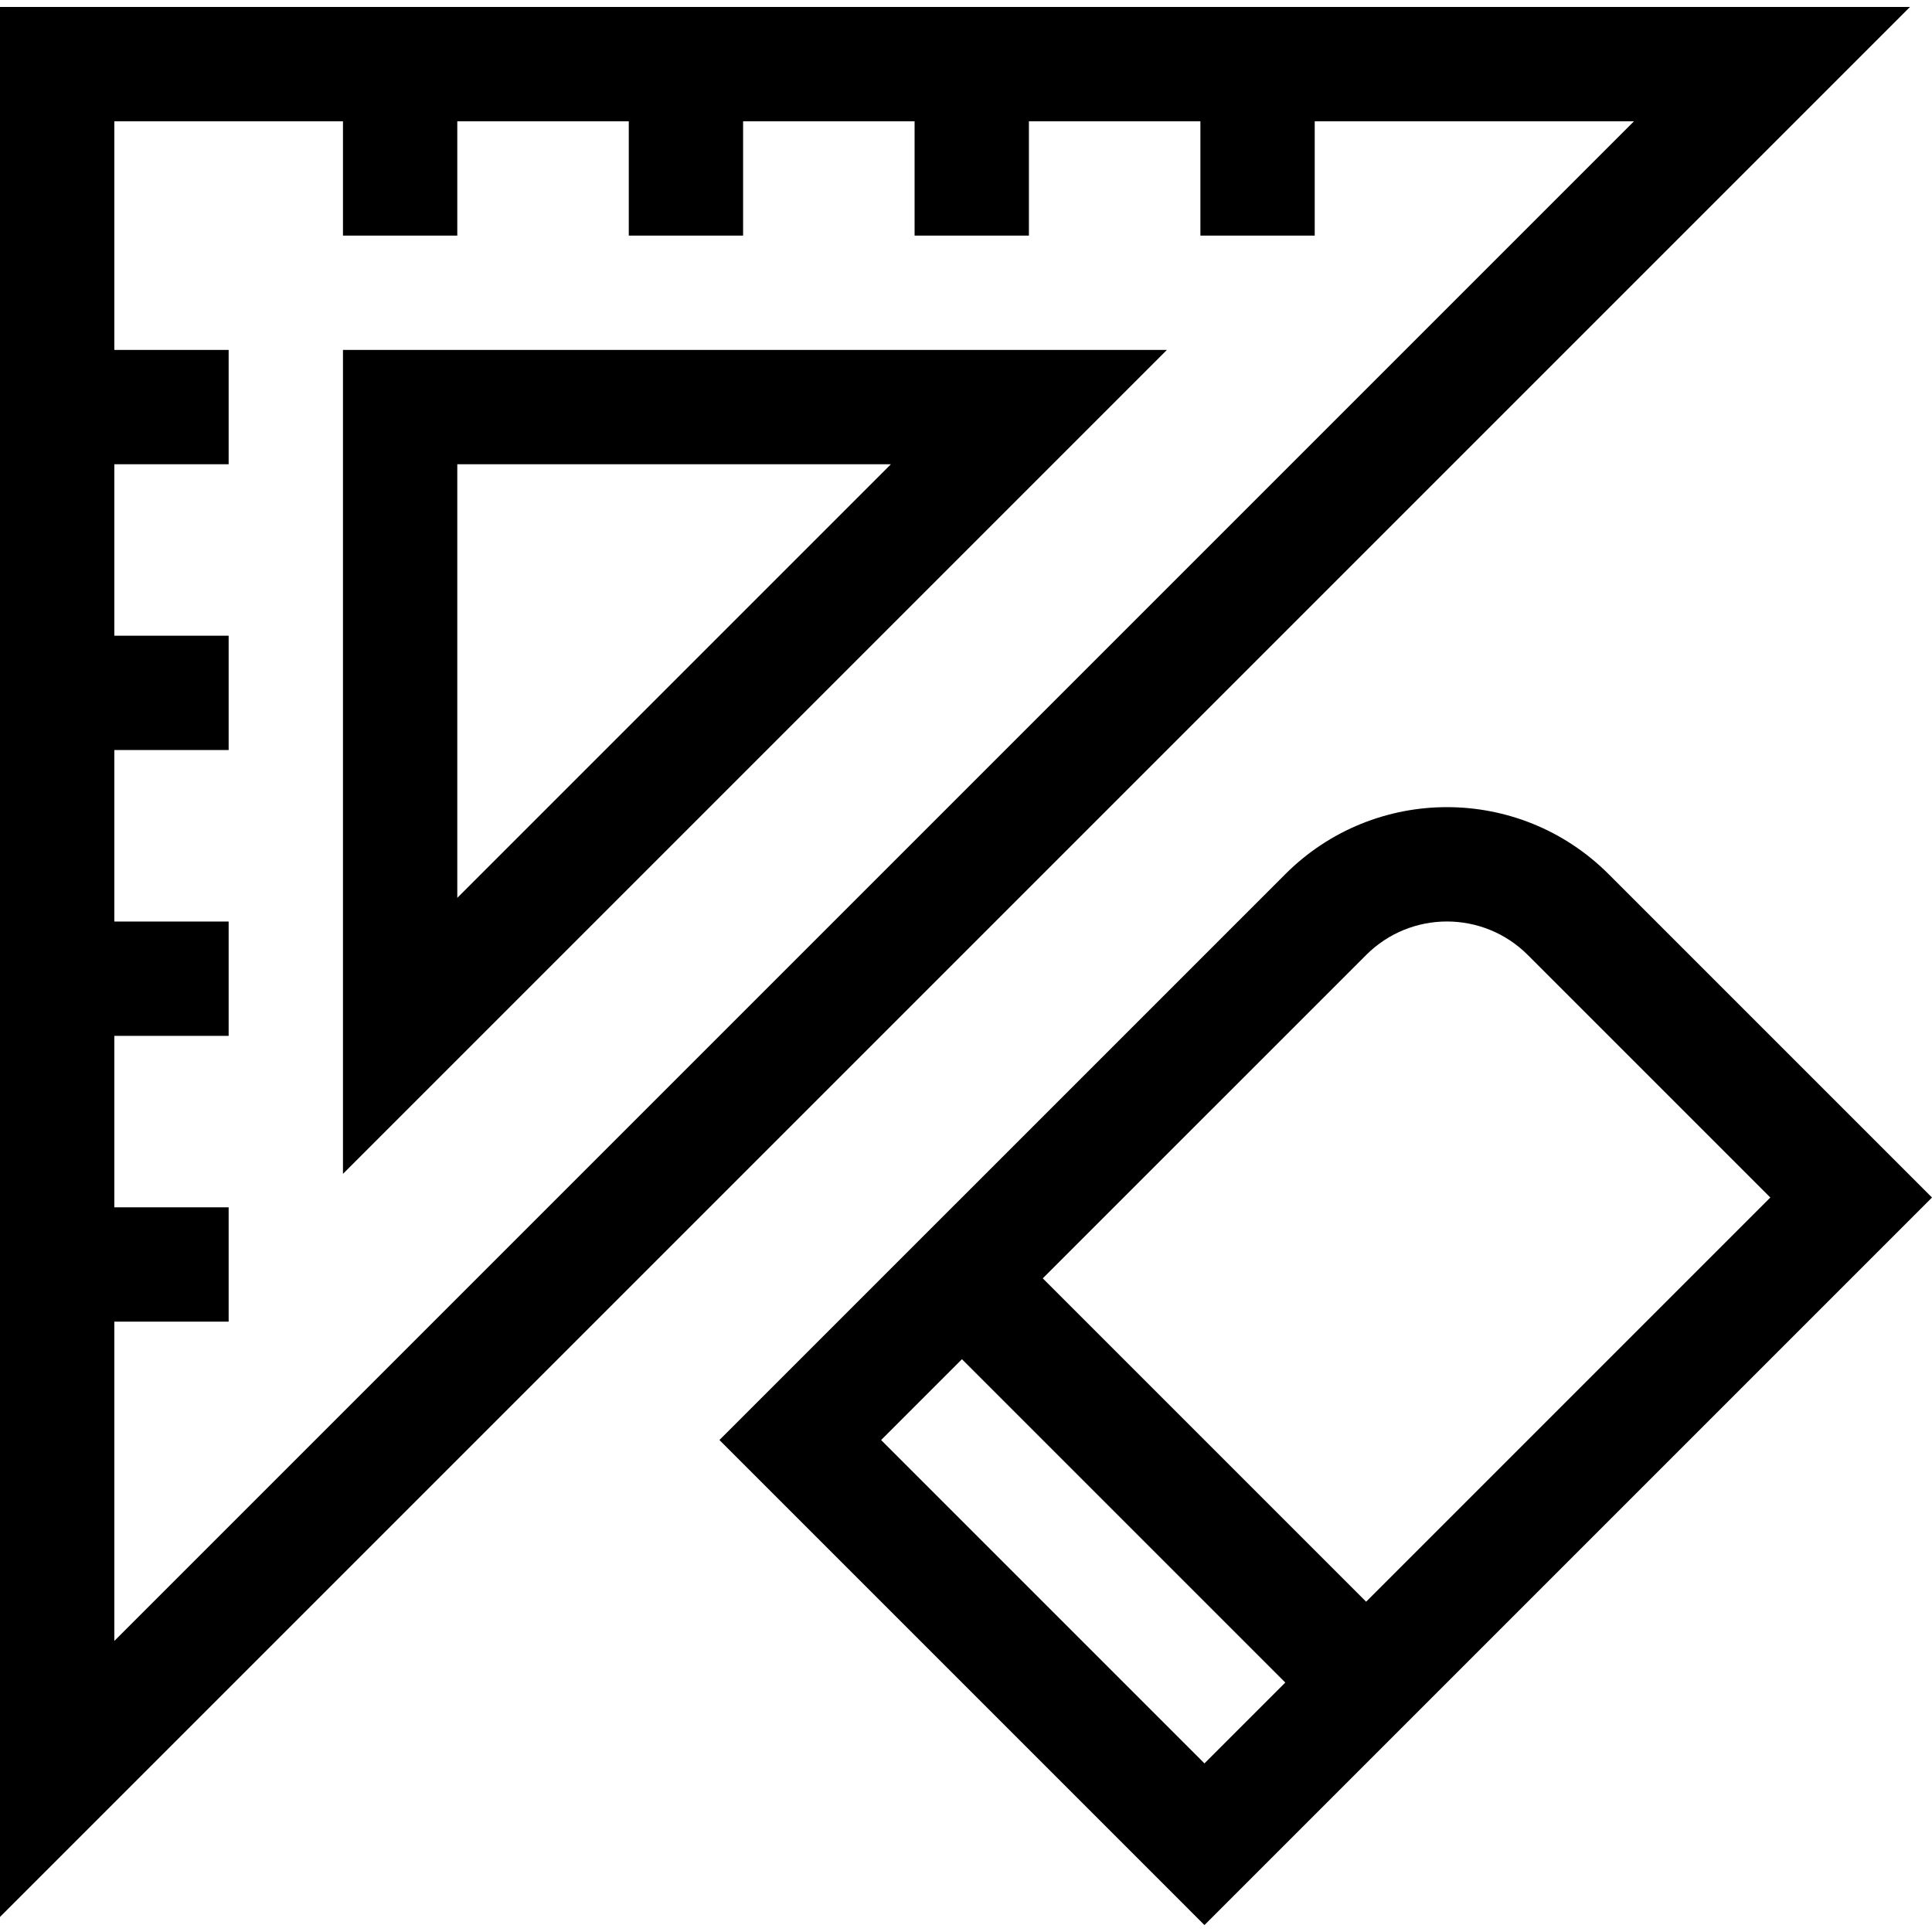 <svg id="Layer_1" enable-background="new 0 0 506.984 506.984" height="512" viewBox="0 0 506.984 506.984" width="512" xmlns="http://www.w3.org/2000/svg"><g><path d="m0 1.82v501.213l501.213-501.213zm30 345h30v-30h-30v-45h30v-30h-30v-45h30v-30h-30v-45h30v-30h-30v-60h60v30h30v-30h45v30h30v-30h45v30h30v-30h45v30h30v-30h83.787l-398.787 398.786z"/><path d="m90 308.033 216.213-216.213h-216.213zm30-186.213h113.787l-113.787 113.786z"/><path d="m422.132 229.393c-23.448-23.447-61.401-23.452-84.852.001l-148.493 148.492 127.278 127.279 190.919-190.919zm-63.64 21.213c11.724-11.724 30.699-11.725 42.427 0l63.64 63.64-106.067 106.066-84.853-84.853zm-127.279 127.28 21.213-21.213 84.854 84.853-21.214 21.213z"/></g></svg>